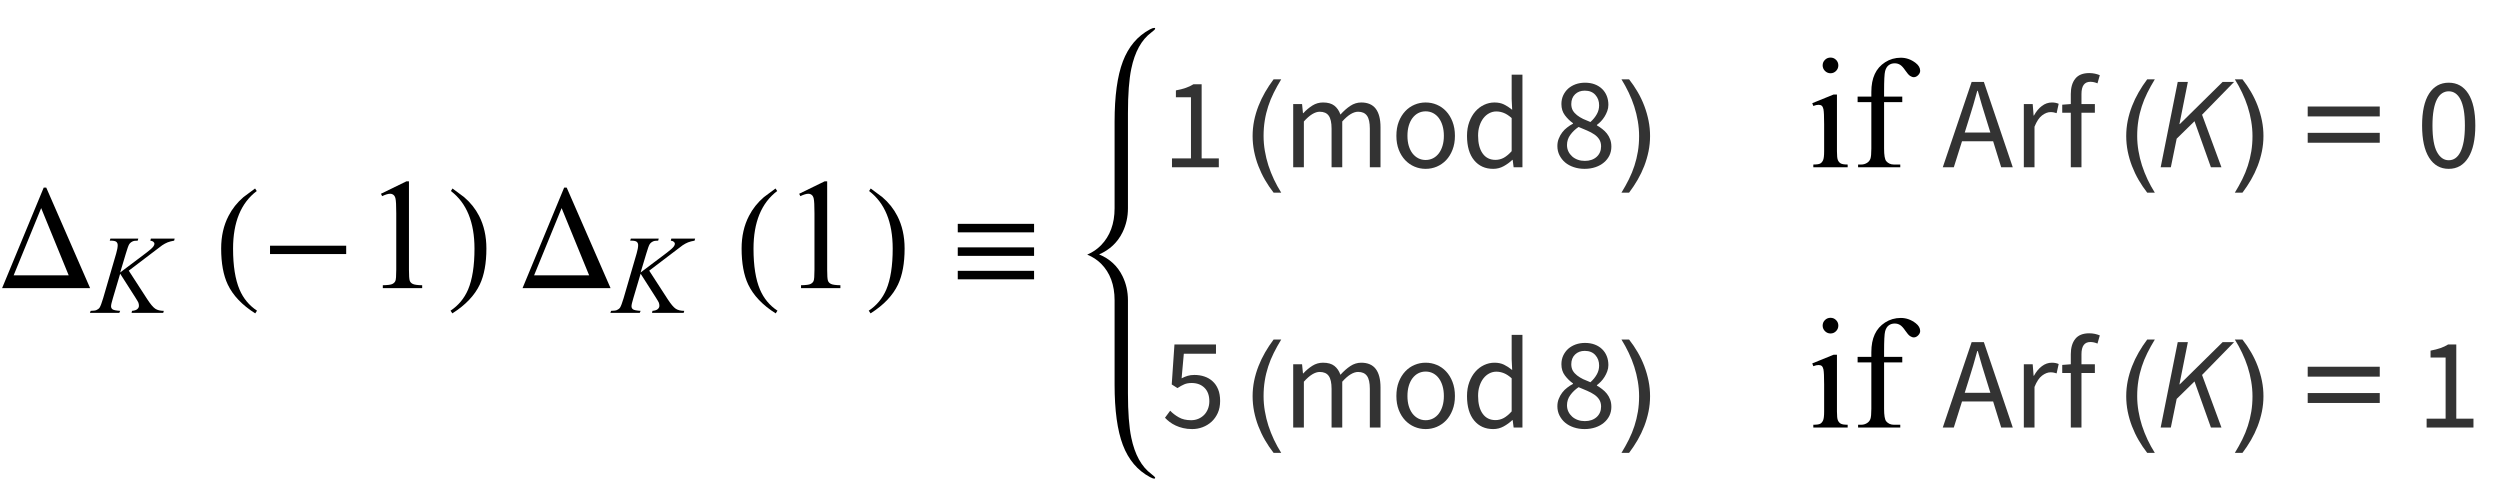 <?xml version="1.0" encoding="UTF-8"?>
<svg xmlns="http://www.w3.org/2000/svg" xmlns:xlink="http://www.w3.org/1999/xlink"  viewBox="0 0 269 53" version="1.1">
<defs>
<g>
<symbol overflow="visible" id="glyph0-0">
<path style="stroke:none;" d="M 1 0 L 1 -12.797 L 7 -12.797 L 7 0 Z M 2 -1 L 6 -1 L 6 -11.797 L 2 -11.797 Z M 2 -1 "/>
</symbol>
<symbol overflow="visible" id="glyph0-1">
<path style="stroke:none;" d="M 9.695 0 L 0.227 0 L 4.703 -10.812 L 4.977 -10.812 Z M 7.391 -1.375 L 4.43 -8.609 L 1.469 -1.375 Z M 7.391 -1.375 "/>
</symbol>
<symbol overflow="visible" id="glyph0-2">
<path style="stroke:none;" d="M 4.656 2.43 L 4.461 2.719 C 3.055 1.828 2.07 0.793 1.508 -0.383 C 1.035 -1.383 0.797 -2.676 0.797 -4.258 C 0.797 -5.582 1.062 -6.754 1.594 -7.773 C 1.984 -8.535 2.52 -9.207 3.195 -9.789 C 3.613 -10.102 4.027 -10.41 4.445 -10.719 L 4.625 -10.445 C 2.926 -9.16 2.078 -7.09 2.078 -4.242 C 2.078 -2.395 2.312 -0.922 2.781 0.172 C 3.184 1.113 3.809 1.867 4.656 2.43 Z M 4.656 2.43 "/>
</symbol>
<symbol overflow="visible" id="glyph0-3">
<path style="stroke:none;" d="M 9.25 -3.664 L 1.055 -3.664 L 1.055 -4.562 L 9.25 -4.562 Z M 9.25 -3.664 "/>
</symbol>
<symbol overflow="visible" id="glyph0-4">
<path style="stroke:none;" d="M 4.336 -4.258 C 4.336 -2.676 4.098 -1.383 3.625 -0.383 C 3.066 0.793 2.082 1.828 0.672 2.719 L 0.477 2.43 C 1.324 1.867 1.953 1.113 2.359 0.172 C 2.824 -0.922 3.055 -2.395 3.055 -4.242 C 3.055 -7.09 2.207 -9.16 0.516 -10.445 L 0.688 -10.719 C 1.105 -10.41 1.52 -10.102 1.938 -9.789 C 2.621 -9.207 3.156 -8.535 3.547 -7.773 C 4.074 -6.754 4.336 -5.582 4.336 -4.258 Z M 4.336 -4.258 "/>
</symbol>
<symbol overflow="visible" id="glyph0-5">
<path style="stroke:none;" d="M 9.266 -6 L 1.055 -6 L 1.055 -6.914 L 9.266 -6.914 Z M 9.266 -3.469 L 1.055 -3.469 L 1.055 -4.383 L 9.266 -4.383 Z M 9.266 -0.945 L 1.055 -0.945 L 1.055 -1.859 L 9.266 -1.859 Z M 9.266 -0.945 "/>
</symbol>
<symbol overflow="visible" id="glyph1-0">
<path style="stroke:none;" d="M 1.672 0 L 1.672 -7.543 L 7.707 -7.543 L 7.707 0 Z M 1.863 -0.188 L 7.52 -0.188 L 7.52 -7.355 L 1.863 -7.355 Z M 1.863 -0.188 "/>
</symbol>
<symbol overflow="visible" id="glyph1-1">
<path style="stroke:none;" d="M 3.855 -4.543 L 5.836 -1.484 C 6.188 -0.941 6.48 -0.598 6.711 -0.445 C 6.945 -0.293 7.25 -0.219 7.625 -0.219 L 7.562 0 L 4.156 0 L 4.207 -0.219 C 4.48 -0.246 4.672 -0.309 4.781 -0.414 C 4.895 -0.516 4.949 -0.629 4.949 -0.762 C 4.949 -0.879 4.93 -0.992 4.891 -1.102 C 4.859 -1.18 4.746 -1.375 4.551 -1.68 L 2.93 -4.219 L 2.145 -1.574 C 2.016 -1.148 1.949 -0.863 1.949 -0.719 C 1.949 -0.57 2.004 -0.457 2.117 -0.379 C 2.227 -0.301 2.496 -0.246 2.93 -0.219 L 2.836 0 L -0.324 0 L -0.246 -0.219 C 0.059 -0.227 0.266 -0.254 0.371 -0.301 C 0.527 -0.371 0.645 -0.461 0.719 -0.57 C 0.82 -0.73 0.945 -1.066 1.098 -1.574 L 2.504 -6.402 C 2.609 -6.77 2.664 -7.066 2.664 -7.289 C 2.664 -7.445 2.613 -7.566 2.512 -7.648 C 2.414 -7.73 2.219 -7.773 1.926 -7.773 L 1.809 -7.773 L 1.879 -7.992 L 4.879 -7.992 L 4.82 -7.773 C 4.574 -7.777 4.391 -7.75 4.266 -7.691 C 4.098 -7.609 3.973 -7.504 3.895 -7.371 C 3.816 -7.242 3.699 -6.918 3.547 -6.402 L 2.93 -4.348 L 5.77 -6.488 C 6.148 -6.773 6.395 -6.996 6.512 -7.16 C 6.582 -7.262 6.617 -7.355 6.617 -7.438 C 6.617 -7.508 6.582 -7.578 6.508 -7.645 C 6.438 -7.711 6.324 -7.754 6.176 -7.773 L 6.234 -7.992 L 8.793 -7.992 L 8.738 -7.773 C 8.461 -7.727 8.227 -7.664 8.035 -7.59 C 7.844 -7.512 7.648 -7.406 7.449 -7.273 C 7.391 -7.234 7.008 -6.941 6.301 -6.402 Z M 3.855 -4.543 "/>
</symbol>
<symbol overflow="visible" id="glyph2-0">
<path style="stroke:none;" d="M 2.359 0 L 2.359 -10.625 L 10.859 -10.625 L 10.859 0 Z M 2.625 -0.266 L 10.594 -0.266 L 10.594 -10.359 L 2.625 -10.359 Z M 2.625 -0.266 "/>
</symbol>
<symbol overflow="visible" id="glyph2-1">
<path style="stroke:none;" d="M 1.992 -10.152 L 4.73 -11.488 L 5.004 -11.488 L 5.004 -1.984 C 5.004 -1.352 5.031 -0.961 5.086 -0.805 C 5.137 -0.648 5.246 -0.531 5.414 -0.449 C 5.578 -0.367 5.914 -0.316 6.426 -0.309 L 6.426 0 L 2.191 0 L 2.191 -0.309 C 2.723 -0.32 3.066 -0.363 3.219 -0.445 C 3.375 -0.523 3.484 -0.633 3.543 -0.77 C 3.605 -0.902 3.637 -1.309 3.637 -1.984 L 3.637 -8.059 C 3.637 -8.879 3.609 -9.406 3.555 -9.637 C 3.516 -9.812 3.445 -9.945 3.34 -10.027 C 3.238 -10.109 3.117 -10.152 2.973 -10.152 C 2.766 -10.152 2.48 -10.066 2.117 -9.895 Z M 1.992 -10.152 "/>
</symbol>
<symbol overflow="visible" id="glyph2-2">
<g>
</g>
</symbol>
<symbol overflow="visible" id="glyph2-3">
<path style="stroke:none;" d="M 2.465 -11.805 C 2.699 -11.805 2.895 -11.723 3.059 -11.559 C 3.223 -11.395 3.305 -11.199 3.305 -10.965 C 3.305 -10.734 3.223 -10.535 3.059 -10.367 C 2.895 -10.203 2.699 -10.117 2.465 -10.117 C 2.234 -10.117 2.035 -10.203 1.867 -10.367 C 1.703 -10.535 1.617 -10.734 1.617 -10.965 C 1.617 -11.199 1.699 -11.395 1.863 -11.559 C 2.027 -11.723 2.227 -11.805 2.465 -11.805 Z M 3.156 -7.828 L 3.156 -1.719 C 3.156 -1.242 3.188 -0.926 3.258 -0.77 C 3.328 -0.609 3.43 -0.492 3.566 -0.414 C 3.703 -0.336 3.949 -0.297 4.309 -0.297 L 4.309 0 L 0.613 0 L 0.613 -0.297 C 0.984 -0.297 1.234 -0.336 1.359 -0.406 C 1.488 -0.477 1.59 -0.598 1.664 -0.766 C 1.738 -0.93 1.777 -1.246 1.777 -1.719 L 1.777 -4.648 C 1.777 -5.473 1.75 -6.008 1.703 -6.25 C 1.664 -6.426 1.602 -6.551 1.52 -6.621 C 1.438 -6.688 1.324 -6.723 1.18 -6.723 C 1.023 -6.723 0.836 -6.684 0.613 -6.598 L 0.5 -6.898 L 2.789 -7.828 Z M 3.156 -7.828 "/>
</symbol>
<symbol overflow="visible" id="glyph2-4">
<path style="stroke:none;" d="M 3.504 -7.008 L 3.504 -2.008 C 3.504 -1.301 3.582 -0.852 3.734 -0.664 C 3.941 -0.422 4.215 -0.297 4.559 -0.297 L 5.246 -0.297 L 5.246 0 L 0.707 0 L 0.707 -0.297 L 1.047 -0.297 C 1.266 -0.297 1.469 -0.355 1.652 -0.465 C 1.836 -0.574 1.961 -0.727 2.031 -0.914 C 2.098 -1.102 2.133 -1.465 2.133 -2.008 L 2.133 -7.008 L 0.656 -7.008 L 0.656 -7.602 L 2.133 -7.602 L 2.133 -8.102 C 2.133 -8.859 2.254 -9.5 2.5 -10.027 C 2.742 -10.555 3.113 -10.977 3.613 -11.301 C 4.117 -11.625 4.68 -11.789 5.305 -11.789 C 5.887 -11.789 6.418 -11.598 6.906 -11.223 C 7.227 -10.973 7.387 -10.695 7.387 -10.383 C 7.387 -10.219 7.316 -10.062 7.172 -9.914 C 7.027 -9.77 6.875 -9.695 6.707 -9.695 C 6.578 -9.695 6.445 -9.742 6.305 -9.832 C 6.164 -9.922 5.992 -10.121 5.785 -10.422 C 5.582 -10.723 5.395 -10.926 5.223 -11.031 C 5.051 -11.137 4.859 -11.188 4.648 -11.188 C 4.395 -11.188 4.18 -11.121 4 -10.984 C 3.824 -10.852 3.695 -10.641 3.617 -10.355 C 3.539 -10.07 3.504 -9.336 3.504 -8.152 L 3.504 -7.602 L 5.461 -7.602 L 5.461 -7.008 Z M 3.504 -7.008 "/>
</symbol>
<symbol overflow="visible" id="glyph3-0">
<path style="stroke:none;" d="M 1.246 0 L 1.246 -9.238 L 7.91 -9.238 L 7.91 0 Z M 2.758 -0.812 L 6.355 -0.812 L 5.336 -2.66 L 4.605 -4.102 L 4.551 -4.102 L 3.793 -2.66 Z M 4.551 -5.418 L 4.605 -5.418 L 5.293 -6.734 L 6.215 -8.398 L 2.926 -8.398 L 3.852 -6.734 Z M 2.156 -1.539 L 3.934 -4.762 L 2.156 -8.008 Z M 6.973 -1.539 L 6.973 -8.008 L 5.207 -4.762 Z M 6.973 -1.539 "/>
</symbol>
<symbol overflow="visible" id="glyph3-1">
<path style="stroke:none;" d="M 1.105 0 L 1.105 -0.953 L 3.148 -0.953 L 3.148 -7.531 L 1.527 -7.531 L 1.527 -8.273 C 1.938 -8.348 2.293 -8.441 2.598 -8.547 C 2.902 -8.652 3.172 -8.781 3.414 -8.934 L 4.297 -8.934 L 4.297 -0.953 L 6.145 -0.953 L 6.145 0 Z M 1.105 0 "/>
</symbol>
<symbol overflow="visible" id="glyph3-2">
<path style="stroke:none;" d="M 1.148 0 L 1.148 -6.805 L 2.102 -6.805 L 2.199 -5.824 L 2.238 -5.824 C 2.539 -6.152 2.863 -6.422 3.215 -6.645 C 3.562 -6.863 3.941 -6.973 4.355 -6.973 C 4.879 -6.973 5.285 -6.859 5.578 -6.629 C 5.871 -6.398 6.09 -6.082 6.23 -5.672 C 6.586 -6.062 6.941 -6.379 7.301 -6.613 C 7.66 -6.852 8.051 -6.973 8.469 -6.973 C 9.168 -6.973 9.691 -6.746 10.031 -6.301 C 10.371 -5.852 10.543 -5.188 10.543 -4.312 L 10.543 0 L 9.395 0 L 9.395 -4.156 C 9.395 -4.801 9.293 -5.266 9.086 -5.551 C 8.879 -5.836 8.562 -5.977 8.133 -5.977 C 7.621 -5.977 7.051 -5.629 6.426 -4.93 L 6.426 0 L 5.277 0 L 5.277 -4.156 C 5.277 -4.801 5.176 -5.266 4.969 -5.551 C 4.766 -5.836 4.441 -5.977 4.004 -5.977 C 3.492 -5.977 2.922 -5.629 2.297 -4.93 L 2.297 0 Z M 1.148 0 "/>
</symbol>
<symbol overflow="visible" id="glyph3-3">
<path style="stroke:none;" d="M 3.793 0.168 C 3.375 0.168 2.977 0.09 2.598 -0.07 C 2.219 -0.23 1.887 -0.461 1.598 -0.762 C 1.309 -1.066 1.074 -1.441 0.902 -1.883 C 0.73 -2.328 0.645 -2.828 0.645 -3.387 C 0.645 -3.957 0.73 -4.465 0.902 -4.906 C 1.074 -5.352 1.309 -5.727 1.598 -6.035 C 1.887 -6.344 2.219 -6.574 2.598 -6.734 C 2.977 -6.895 3.375 -6.973 3.793 -6.973 C 4.215 -6.973 4.613 -6.895 4.992 -6.734 C 5.371 -6.574 5.703 -6.344 5.992 -6.035 C 6.281 -5.727 6.512 -5.352 6.684 -4.906 C 6.855 -4.465 6.945 -3.957 6.945 -3.387 C 6.945 -2.828 6.859 -2.328 6.684 -1.883 C 6.512 -1.441 6.281 -1.066 5.992 -0.762 C 5.703 -0.461 5.367 -0.23 4.992 -0.07 C 4.613 0.09 4.215 0.168 3.793 0.168 Z M 3.793 -0.785 C 4.082 -0.785 4.348 -0.848 4.594 -0.973 C 4.836 -1.098 5.043 -1.277 5.215 -1.504 C 5.387 -1.734 5.52 -2.008 5.613 -2.324 C 5.707 -2.641 5.754 -2.996 5.754 -3.387 C 5.754 -3.781 5.707 -4.137 5.613 -4.461 C 5.52 -4.781 5.387 -5.059 5.215 -5.293 C 5.043 -5.527 4.836 -5.703 4.594 -5.832 C 4.352 -5.957 4.082 -6.02 3.793 -6.02 C 3.504 -6.02 3.238 -5.957 2.996 -5.832 C 2.754 -5.707 2.547 -5.523 2.371 -5.293 C 2.199 -5.059 2.066 -4.781 1.973 -4.461 C 1.879 -4.137 1.836 -3.781 1.836 -3.387 C 1.836 -2.996 1.879 -2.641 1.973 -2.324 C 2.066 -2.008 2.199 -1.734 2.371 -1.504 C 2.547 -1.277 2.754 -1.098 2.996 -0.973 C 3.238 -0.848 3.504 -0.785 3.793 -0.785 Z M 3.793 -0.785 "/>
</symbol>
<symbol overflow="visible" id="glyph3-4">
<path style="stroke:none;" d="M 3.473 0.168 C 2.613 0.168 1.93 -0.141 1.422 -0.758 C 0.914 -1.371 0.656 -2.25 0.656 -3.387 C 0.656 -3.938 0.738 -4.438 0.902 -4.879 C 1.066 -5.324 1.285 -5.699 1.555 -6.008 C 1.824 -6.316 2.137 -6.551 2.492 -6.719 C 2.848 -6.887 3.219 -6.973 3.613 -6.973 C 4.004 -6.973 4.344 -6.902 4.633 -6.762 C 4.922 -6.621 5.219 -6.43 5.516 -6.188 L 5.461 -7.352 L 5.461 -9.969 L 6.621 -9.969 L 6.621 0 L 5.672 0 L 5.57 -0.797 L 5.531 -0.797 C 5.258 -0.535 4.949 -0.309 4.598 -0.117 C 4.25 0.074 3.875 0.168 3.473 0.168 Z M 3.723 -0.797 C 4.039 -0.797 4.34 -0.875 4.621 -1.027 C 4.898 -1.184 5.18 -1.418 5.461 -1.734 L 5.461 -5.293 C 5.172 -5.555 4.895 -5.738 4.629 -5.844 C 4.363 -5.953 4.09 -6.008 3.809 -6.008 C 3.539 -6.008 3.281 -5.941 3.047 -5.816 C 2.809 -5.691 2.598 -5.512 2.422 -5.285 C 2.246 -5.055 2.105 -4.785 2.004 -4.465 C 1.898 -4.148 1.848 -3.793 1.848 -3.402 C 1.848 -2.582 2.012 -1.941 2.34 -1.484 C 2.664 -1.027 3.125 -0.797 3.723 -0.797 Z M 3.723 -0.797 "/>
</symbol>
<symbol overflow="visible" id="glyph3-5">
<path style="stroke:none;" d="M 3.5 0.168 C 3.078 0.168 2.691 0.105 2.332 -0.016 C 1.973 -0.137 1.664 -0.305 1.406 -0.523 C 1.148 -0.742 0.949 -1.004 0.797 -1.301 C 0.648 -1.602 0.574 -1.926 0.574 -2.281 C 0.574 -2.57 0.621 -2.84 0.723 -3.086 C 0.82 -3.332 0.945 -3.559 1.098 -3.758 C 1.254 -3.961 1.43 -4.137 1.633 -4.289 C 1.832 -4.445 2.039 -4.578 2.254 -4.691 L 2.254 -4.746 C 1.926 -4.98 1.637 -5.262 1.387 -5.594 C 1.133 -5.926 1.008 -6.328 1.008 -6.805 C 1.008 -7.148 1.074 -7.461 1.203 -7.742 C 1.336 -8.023 1.512 -8.262 1.734 -8.465 C 1.961 -8.664 2.227 -8.82 2.535 -8.934 C 2.844 -9.043 3.18 -9.102 3.543 -9.102 C 3.934 -9.102 4.285 -9.043 4.594 -8.926 C 4.902 -8.809 5.164 -8.645 5.383 -8.434 C 5.602 -8.223 5.77 -7.973 5.887 -7.68 C 6.004 -7.387 6.062 -7.066 6.062 -6.719 C 6.062 -6.484 6.023 -6.262 5.941 -6.047 C 5.863 -5.832 5.766 -5.633 5.648 -5.445 C 5.531 -5.258 5.402 -5.09 5.258 -4.941 C 5.113 -4.793 4.969 -4.668 4.828 -4.562 L 4.828 -4.508 C 5.023 -4.395 5.219 -4.27 5.402 -4.121 C 5.59 -3.977 5.758 -3.816 5.902 -3.633 C 6.047 -3.449 6.164 -3.242 6.25 -3.012 C 6.34 -2.777 6.383 -2.512 6.383 -2.211 C 6.383 -1.875 6.312 -1.562 6.176 -1.273 C 6.035 -0.984 5.84 -0.734 5.586 -0.52 C 5.332 -0.305 5.031 -0.137 4.676 -0.016 C 4.32 0.105 3.93 0.168 3.5 0.168 Z M 4.129 -4.871 C 4.43 -5.141 4.66 -5.426 4.824 -5.727 C 4.988 -6.023 5.066 -6.336 5.066 -6.664 C 5.066 -7.113 4.934 -7.488 4.66 -7.789 C 4.391 -8.094 4.008 -8.246 3.516 -8.246 C 3.094 -8.246 2.75 -8.117 2.477 -7.855 C 2.207 -7.594 2.07 -7.242 2.07 -6.805 C 2.07 -6.535 2.129 -6.301 2.238 -6.109 C 2.352 -5.918 2.504 -5.75 2.695 -5.602 C 2.887 -5.453 3.105 -5.316 3.352 -5.199 C 3.602 -5.082 3.859 -4.977 4.129 -4.871 Z M 3.527 -0.688 C 4.051 -0.688 4.473 -0.832 4.797 -1.121 C 5.117 -1.41 5.277 -1.789 5.277 -2.254 C 5.277 -2.543 5.211 -2.789 5.082 -2.996 C 4.953 -3.203 4.773 -3.383 4.551 -3.535 C 4.328 -3.688 4.066 -3.828 3.773 -3.953 C 3.48 -4.082 3.172 -4.211 2.855 -4.34 C 2.5 -4.098 2.203 -3.816 1.969 -3.492 C 1.73 -3.172 1.609 -2.805 1.609 -2.395 C 1.609 -2.141 1.66 -1.914 1.758 -1.707 C 1.855 -1.504 1.992 -1.324 2.164 -1.168 C 2.336 -1.016 2.539 -0.895 2.773 -0.812 C 3.004 -0.727 3.258 -0.688 3.527 -0.688 Z M 3.527 -0.688 "/>
</symbol>
<symbol overflow="visible" id="glyph3-6">
<path style="stroke:none;" d="M 2.844 -5.137 L 2.406 -3.738 L 5.164 -3.738 L 4.73 -5.137 C 4.562 -5.652 4.406 -6.164 4.258 -6.672 C 4.105 -7.18 3.957 -7.699 3.809 -8.23 L 3.754 -8.23 C 3.613 -7.699 3.469 -7.18 3.316 -6.672 C 3.168 -6.164 3.012 -5.652 2.844 -5.137 Z M 0.043 0 L 3.148 -9.184 L 4.465 -9.184 L 7.574 0 L 6.328 0 L 5.461 -2.801 L 2.113 -2.801 L 1.23 0 Z M 0.043 0 "/>
</symbol>
<symbol overflow="visible" id="glyph3-7">
<path style="stroke:none;" d="M 1.148 0 L 1.148 -6.805 L 2.102 -6.805 L 2.199 -5.57 L 2.238 -5.57 C 2.473 -6 2.754 -6.344 3.086 -6.594 C 3.418 -6.848 3.781 -6.973 4.172 -6.973 C 4.441 -6.973 4.684 -6.926 4.898 -6.832 L 4.676 -5.824 C 4.562 -5.863 4.461 -5.891 4.367 -5.906 C 4.273 -5.926 4.156 -5.938 4.02 -5.938 C 3.73 -5.938 3.426 -5.82 3.113 -5.586 C 2.801 -5.352 2.531 -4.945 2.297 -4.367 L 2.297 0 Z M 1.148 0 "/>
</symbol>
<symbol overflow="visible" id="glyph3-8">
<path style="stroke:none;" d="M 1.344 0 L 1.344 -5.867 L 0.422 -5.867 L 0.422 -6.734 L 1.344 -6.805 L 1.344 -7.883 C 1.344 -8.582 1.504 -9.133 1.828 -9.535 C 2.148 -9.938 2.652 -10.137 3.332 -10.137 C 3.547 -10.137 3.75 -10.113 3.941 -10.074 C 4.133 -10.031 4.309 -9.977 4.465 -9.91 L 4.215 -9.031 C 3.961 -9.141 3.707 -9.199 3.445 -9.199 C 2.809 -9.199 2.492 -8.758 2.492 -7.883 L 2.492 -6.805 L 3.934 -6.805 L 3.934 -5.867 L 2.492 -5.867 L 2.492 0 Z M 1.344 0 "/>
</symbol>
<symbol overflow="visible" id="glyph3-9">
<path style="stroke:none;" d="M 3.484 0.168 C 2.582 0.168 1.875 -0.234 1.371 -1.035 C 0.867 -1.84 0.617 -2.992 0.617 -4.492 C 0.617 -5.996 0.867 -7.141 1.371 -7.926 C 1.875 -8.707 2.582 -9.102 3.484 -9.102 C 4.383 -9.102 5.082 -8.707 5.586 -7.926 C 6.09 -7.141 6.344 -5.996 6.344 -4.492 C 6.344 -2.992 6.09 -1.84 5.586 -1.035 C 5.082 -0.234 4.383 0.168 3.484 0.168 Z M 3.484 -0.758 C 3.746 -0.758 3.984 -0.828 4.191 -0.973 C 4.402 -1.117 4.586 -1.34 4.738 -1.645 C 4.895 -1.949 5.012 -2.336 5.098 -2.809 C 5.18 -3.277 5.223 -3.84 5.223 -4.492 C 5.223 -5.148 5.18 -5.707 5.098 -6.176 C 5.012 -6.641 4.895 -7.02 4.738 -7.316 C 4.586 -7.609 4.402 -7.824 4.191 -7.965 C 3.984 -8.105 3.746 -8.176 3.484 -8.176 C 3.223 -8.176 2.988 -8.105 2.773 -7.965 C 2.559 -7.824 2.371 -7.609 2.219 -7.316 C 2.066 -7.02 1.945 -6.641 1.863 -6.176 C 1.777 -5.707 1.734 -5.148 1.734 -4.492 C 1.734 -3.188 1.898 -2.238 2.219 -1.645 C 2.539 -1.051 2.965 -0.758 3.484 -0.758 Z M 3.484 -0.758 "/>
</symbol>
<symbol overflow="visible" id="glyph3-10">
<path style="stroke:none;" d="M 3.277 0.168 C 2.922 0.168 2.598 0.133 2.305 0.062 C 2.008 -0.008 1.742 -0.098 1.504 -0.211 C 1.266 -0.324 1.051 -0.449 0.859 -0.594 C 0.668 -0.738 0.5 -0.891 0.352 -1.051 L 0.91 -1.805 C 1.172 -1.535 1.48 -1.297 1.84 -1.094 C 2.199 -0.887 2.641 -0.785 3.164 -0.785 C 3.434 -0.785 3.688 -0.832 3.926 -0.93 C 4.164 -1.027 4.371 -1.168 4.551 -1.344 C 4.727 -1.52 4.867 -1.734 4.969 -1.988 C 5.07 -2.238 5.125 -2.52 5.125 -2.828 C 5.125 -3.445 4.953 -3.926 4.605 -4.27 C 4.262 -4.613 3.797 -4.789 3.219 -4.789 C 2.91 -4.789 2.648 -4.742 2.43 -4.648 C 2.211 -4.555 1.965 -4.418 1.695 -4.242 L 1.078 -4.633 L 1.371 -8.934 L 5.84 -8.934 L 5.84 -7.938 L 2.379 -7.938 L 2.141 -5.293 C 2.355 -5.406 2.57 -5.492 2.785 -5.559 C 3 -5.625 3.242 -5.656 3.516 -5.656 C 3.898 -5.656 4.258 -5.602 4.594 -5.488 C 4.93 -5.375 5.223 -5.207 5.473 -4.977 C 5.727 -4.75 5.926 -4.461 6.07 -4.109 C 6.215 -3.758 6.285 -3.34 6.285 -2.855 C 6.285 -2.371 6.203 -1.941 6.035 -1.566 C 5.867 -1.195 5.641 -0.879 5.363 -0.621 C 5.082 -0.367 4.762 -0.172 4.402 -0.035 C 4.043 0.102 3.668 0.168 3.277 0.168 Z M 3.277 0.168 "/>
</symbol>
<symbol overflow="visible" id="glyph4-0">
<path style="stroke:none;" d="M 0.812 0 L 0.812 -10.398 L 5.688 -10.398 L 5.688 0 Z M 1.625 -0.812 L 4.875 -0.812 L 4.875 -9.586 L 1.625 -9.586 Z M 1.625 -0.812 "/>
</symbol>
<symbol overflow="visible" id="glyph4-1">
<path style="stroke:none;" d="M 3.859 2.73 L 3.039 2.73 C 2.703 2.297 2.395 1.844 2.117 1.363 C 1.84 0.883 1.602 0.383 1.402 -0.133 C 1.203 -0.648 1.051 -1.18 0.941 -1.719 C 0.836 -2.262 0.781 -2.809 0.781 -3.363 C 0.781 -3.926 0.836 -4.477 0.945 -5.02 C 1.055 -5.559 1.211 -6.082 1.41 -6.594 C 1.609 -7.105 1.848 -7.602 2.125 -8.082 C 2.402 -8.562 2.707 -9.023 3.039 -9.465 L 3.859 -9.465 C 3.559 -8.973 3.289 -8.488 3.055 -8.016 C 2.816 -7.539 2.617 -7.055 2.457 -6.559 C 2.297 -6.066 2.172 -5.559 2.09 -5.035 C 2.004 -4.516 1.961 -3.961 1.961 -3.375 C 1.961 -2.836 2.008 -2.297 2.098 -1.766 C 2.188 -1.23 2.316 -0.707 2.48 -0.195 C 2.648 0.32 2.848 0.82 3.078 1.312 C 3.312 1.801 3.57 2.273 3.859 2.73 Z M 3.859 2.73 "/>
</symbol>
<symbol overflow="visible" id="glyph4-2">
<path style="stroke:none;" d="M 3.547 -3.363 C 3.547 -2.805 3.492 -2.258 3.383 -1.719 C 3.273 -1.18 3.117 -0.652 2.922 -0.141 C 2.723 0.371 2.484 0.867 2.207 1.348 C 1.93 1.828 1.621 2.289 1.289 2.73 L 0.469 2.73 C 0.766 2.246 1.031 1.766 1.27 1.289 C 1.508 0.812 1.707 0.324 1.867 -0.172 C 2.027 -0.668 2.152 -1.176 2.238 -1.703 C 2.324 -2.227 2.367 -2.777 2.367 -3.352 C 2.367 -3.895 2.32 -4.43 2.23 -4.965 C 2.141 -5.496 2.012 -6.02 1.848 -6.535 C 1.684 -7.051 1.48 -7.551 1.246 -8.043 C 1.012 -8.535 0.754 -9.008 0.469 -9.465 L 1.289 -9.465 C 1.629 -9.031 1.938 -8.578 2.215 -8.098 C 2.496 -7.617 2.734 -7.117 2.93 -6.598 C 3.125 -6.078 3.277 -5.551 3.387 -5.004 C 3.496 -4.461 3.547 -3.914 3.547 -3.363 Z M 3.547 -3.363 "/>
</symbol>
<symbol overflow="visible" id="glyph4-3">
<path style="stroke:none;" d="M 9.062 -5.473 L 1.309 -5.473 L 1.309 -6.539 L 9.062 -6.539 Z M 9.062 -2.641 L 1.309 -2.641 L 1.309 -3.707 L 9.062 -3.707 Z M 9.062 -2.641 "/>
</symbol>
<symbol overflow="visible" id="glyph5-0">
<path style="stroke:none;" d="M 0.504 0 L 2.324 -9.238 L 8.707 -9.238 L 6.887 0 Z M 4.73 -5.375 L 4.789 -5.375 L 5.727 -6.68 L 6.984 -8.457 L 3.781 -8.457 L 4.34 -6.68 Z M 2.102 -0.785 L 5.586 -0.785 L 4.969 -2.688 L 4.535 -4.102 L 4.48 -4.102 L 3.484 -2.688 Z M 1.68 -1.469 L 4.047 -4.762 L 2.996 -8.051 Z M 6.301 -1.469 L 7.645 -8.051 L 5.25 -4.762 Z M 6.301 -1.469 "/>
</symbol>
<symbol overflow="visible" id="glyph5-1">
<path style="stroke:none;" d="M 0.488 0 L 2.324 -9.184 L 3.414 -9.184 L 2.508 -4.648 L 2.547 -4.648 L 7.152 -9.184 L 8.387 -9.184 L 4.941 -5.656 L 7.027 0 L 5.895 0 L 4.129 -4.957 L 2.211 -3.078 L 1.582 0 Z M 0.488 0 "/>
</symbol>
</g>
<clipPath id="clip1">
  <path d="M 174 8 L 177.84 8 L 177.84 21 L 174 21 Z M 174 8 "/>
</clipPath>
<clipPath id="clip2">
  <path d="M 174 36 L 177.84 36 L 177.84 49 L 174 49 Z M 174 36 "/>
</clipPath>
</defs>
<g id="surface36675">
<g style="fill:rgb(0%,0%,0%);fill-opacity:1;">
  <use xlink:href="#glyph0-1" x="0" y="31"/>
</g>
<g style="fill:rgb(0%,0%,0%);fill-opacity:1;">
  <use xlink:href="#glyph1-1" x="10" y="33.667"/>
</g>
<g style="fill:rgb(0%,0%,0%);fill-opacity:1;">
  <use xlink:href="#glyph0-2" x="23" y="31"/>
</g>
<g style="fill:rgb(0%,0%,0%);fill-opacity:1;">
  <use xlink:href="#glyph0-3" x="28" y="31"/>
</g>
<g style="fill:rgb(0%,0%,0%);fill-opacity:1;">
  <use xlink:href="#glyph2-1" x="39" y="31"/>
</g>
<g style="fill:rgb(0%,0%,0%);fill-opacity:1;">
  <use xlink:href="#glyph0-4" x="48" y="31"/>
</g>
<g style="fill:rgb(0%,0%,0%);fill-opacity:1;">
  <use xlink:href="#glyph0-1" x="56" y="31"/>
</g>
<g style="fill:rgb(0%,0%,0%);fill-opacity:1;">
  <use xlink:href="#glyph1-1" x="66" y="33.667"/>
</g>
<g style="fill:rgb(0%,0%,0%);fill-opacity:1;">
  <use xlink:href="#glyph0-2" x="79" y="31"/>
</g>
<g style="fill:rgb(0%,0%,0%);fill-opacity:1;">
  <use xlink:href="#glyph2-1" x="84" y="31"/>
</g>
<g style="fill:rgb(0%,0%,0%);fill-opacity:1;">
  <use xlink:href="#glyph0-4" x="93" y="31"/>
</g>
<g style="fill:rgb(0%,0%,0%);fill-opacity:1;">
  <use xlink:href="#glyph0-5" x="102" y="31"/>
</g>
<path style=" stroke:none;fill-rule:nonzero;fill:rgb(0%,0%,0%);fill-opacity:1;" d="M 121.367 33.117 L 121.367 32.312 C 121.367 31.375 121.172 30.508 120.781 29.711 C 120.25 28.629 119.41 27.848 118.266 27.375 C 119.41 26.875 120.25 26.082 120.781 25 C 121.172 24.203 121.367 23.34 121.367 22.414 L 121.367 12.18 C 121.367 10.137 121.488 8.543 121.727 7.398 C 122.105 5.582 122.824 4.277 123.883 3.492 C 124.16 3.289 124.297 3.152 124.297 3.078 C 124.297 3.027 124.266 3 124.203 3 C 124.094 3 123.941 3.051 123.742 3.156 C 122.398 3.871 121.426 5.02 120.82 6.609 C 120.227 8.176 119.93 10.34 119.93 13.094 L 119.93 22.414 C 119.93 24.066 119.441 25.391 118.469 26.391 C 118.062 26.809 117.574 27.141 117 27.391 L 117 27.406 C 117.574 27.641 118.062 27.961 118.469 28.367 C 119.441 29.336 119.93 30.652 119.93 32.312 L 119.93 41.398 C 119.93 44.152 120.227 46.316 120.82 47.883 C 121.426 49.473 122.398 50.621 123.742 51.336 C 123.941 51.445 124.094 51.5 124.203 51.5 C 124.266 51.5 124.297 51.473 124.297 51.414 C 124.297 51.348 124.16 51.207 123.883 51 C 122.824 50.215 122.105 48.91 121.727 47.094 C 121.488 45.949 121.367 44.355 121.367 42.312 Z M 121.367 33.117 "/>
<g style="fill:rgb(20%,20%,20%);fill-opacity:1;">
  <use xlink:href="#glyph3-1" x="125" y="18"/>
</g>
<g style="fill:rgb(20%,20%,20%);fill-opacity:1;">
  <use xlink:href="#glyph4-1" x="134" y="18"/>
</g>
<g style="fill:rgb(20%,20%,20%);fill-opacity:1;">
  <use xlink:href="#glyph3-2" x="138" y="18"/>
  <use xlink:href="#glyph3-3" x="149.606" y="18"/>
  <use xlink:href="#glyph3-4" x="157.194" y="18"/>
</g>
<g style="fill:rgb(20%,20%,20%);fill-opacity:1;">
  <use xlink:href="#glyph3-5" x="167" y="18"/>
</g>
<g clip-path="url(#clip1)" clip-rule="nonzero">
<g style="fill:rgb(20%,20%,20%);fill-opacity:1;">
  <use xlink:href="#glyph4-2" x="174" y="18"/>
</g>
</g>
<g style="fill:rgb(0%,0%,0%);fill-opacity:1;">
  <use xlink:href="#glyph2-2" x="186" y="18"/>
  <use xlink:href="#glyph2-2" x="190.25" y="18"/>
  <use xlink:href="#glyph2-3" x="194.5" y="18"/>
  <use xlink:href="#glyph2-4" x="199.223" y="18"/>
  <use xlink:href="#glyph2-2" x="204.884" y="18"/>
</g>
<g style="fill:rgb(20%,20%,20%);fill-opacity:1;">
  <use xlink:href="#glyph3-6" x="209" y="18"/>
  <use xlink:href="#glyph3-7" x="216.616" y="18"/>
  <use xlink:href="#glyph3-8" x="221.474" y="18"/>
</g>
<g style="fill:rgb(20%,20%,20%);fill-opacity:1;">
  <use xlink:href="#glyph4-1" x="228" y="18"/>
</g>
<g style="fill:rgb(20%,20%,20%);fill-opacity:1;">
  <use xlink:href="#glyph5-1" x="232" y="18"/>
</g>
<g style="fill:rgb(20%,20%,20%);fill-opacity:1;">
  <use xlink:href="#glyph4-2" x="240" y="18"/>
</g>
<g style="fill:rgb(20%,20%,20%);fill-opacity:1;">
  <use xlink:href="#glyph4-3" x="247" y="18"/>
</g>
<g style="fill:rgb(20%,20%,20%);fill-opacity:1;">
  <use xlink:href="#glyph3-9" x="260" y="18"/>
</g>
<g style="fill:rgb(20%,20%,20%);fill-opacity:1;">
  <use xlink:href="#glyph3-10" x="125" y="46"/>
</g>
<g style="fill:rgb(20%,20%,20%);fill-opacity:1;">
  <use xlink:href="#glyph4-1" x="134" y="46"/>
</g>
<g style="fill:rgb(20%,20%,20%);fill-opacity:1;">
  <use xlink:href="#glyph3-2" x="138" y="46"/>
  <use xlink:href="#glyph3-3" x="149.606" y="46"/>
  <use xlink:href="#glyph3-4" x="157.194" y="46"/>
</g>
<g style="fill:rgb(20%,20%,20%);fill-opacity:1;">
  <use xlink:href="#glyph3-5" x="167" y="46"/>
</g>
<g clip-path="url(#clip2)" clip-rule="nonzero">
<g style="fill:rgb(20%,20%,20%);fill-opacity:1;">
  <use xlink:href="#glyph4-2" x="174" y="46"/>
</g>
</g>
<g style="fill:rgb(0%,0%,0%);fill-opacity:1;">
  <use xlink:href="#glyph2-2" x="186" y="46"/>
  <use xlink:href="#glyph2-2" x="190.25" y="46"/>
  <use xlink:href="#glyph2-3" x="194.5" y="46"/>
  <use xlink:href="#glyph2-4" x="199.223" y="46"/>
  <use xlink:href="#glyph2-2" x="204.884" y="46"/>
</g>
<g style="fill:rgb(20%,20%,20%);fill-opacity:1;">
  <use xlink:href="#glyph3-6" x="209" y="46"/>
  <use xlink:href="#glyph3-7" x="216.616" y="46"/>
  <use xlink:href="#glyph3-8" x="221.474" y="46"/>
</g>
<g style="fill:rgb(20%,20%,20%);fill-opacity:1;">
  <use xlink:href="#glyph4-1" x="228" y="46"/>
</g>
<g style="fill:rgb(20%,20%,20%);fill-opacity:1;">
  <use xlink:href="#glyph5-1" x="232" y="46"/>
</g>
<g style="fill:rgb(20%,20%,20%);fill-opacity:1;">
  <use xlink:href="#glyph4-2" x="240" y="46"/>
</g>
<g style="fill:rgb(20%,20%,20%);fill-opacity:1;">
  <use xlink:href="#glyph4-3" x="247" y="46"/>
</g>
<g style="fill:rgb(20%,20%,20%);fill-opacity:1;">
  <use xlink:href="#glyph3-1" x="260" y="46"/>
</g>
</g>
</svg>